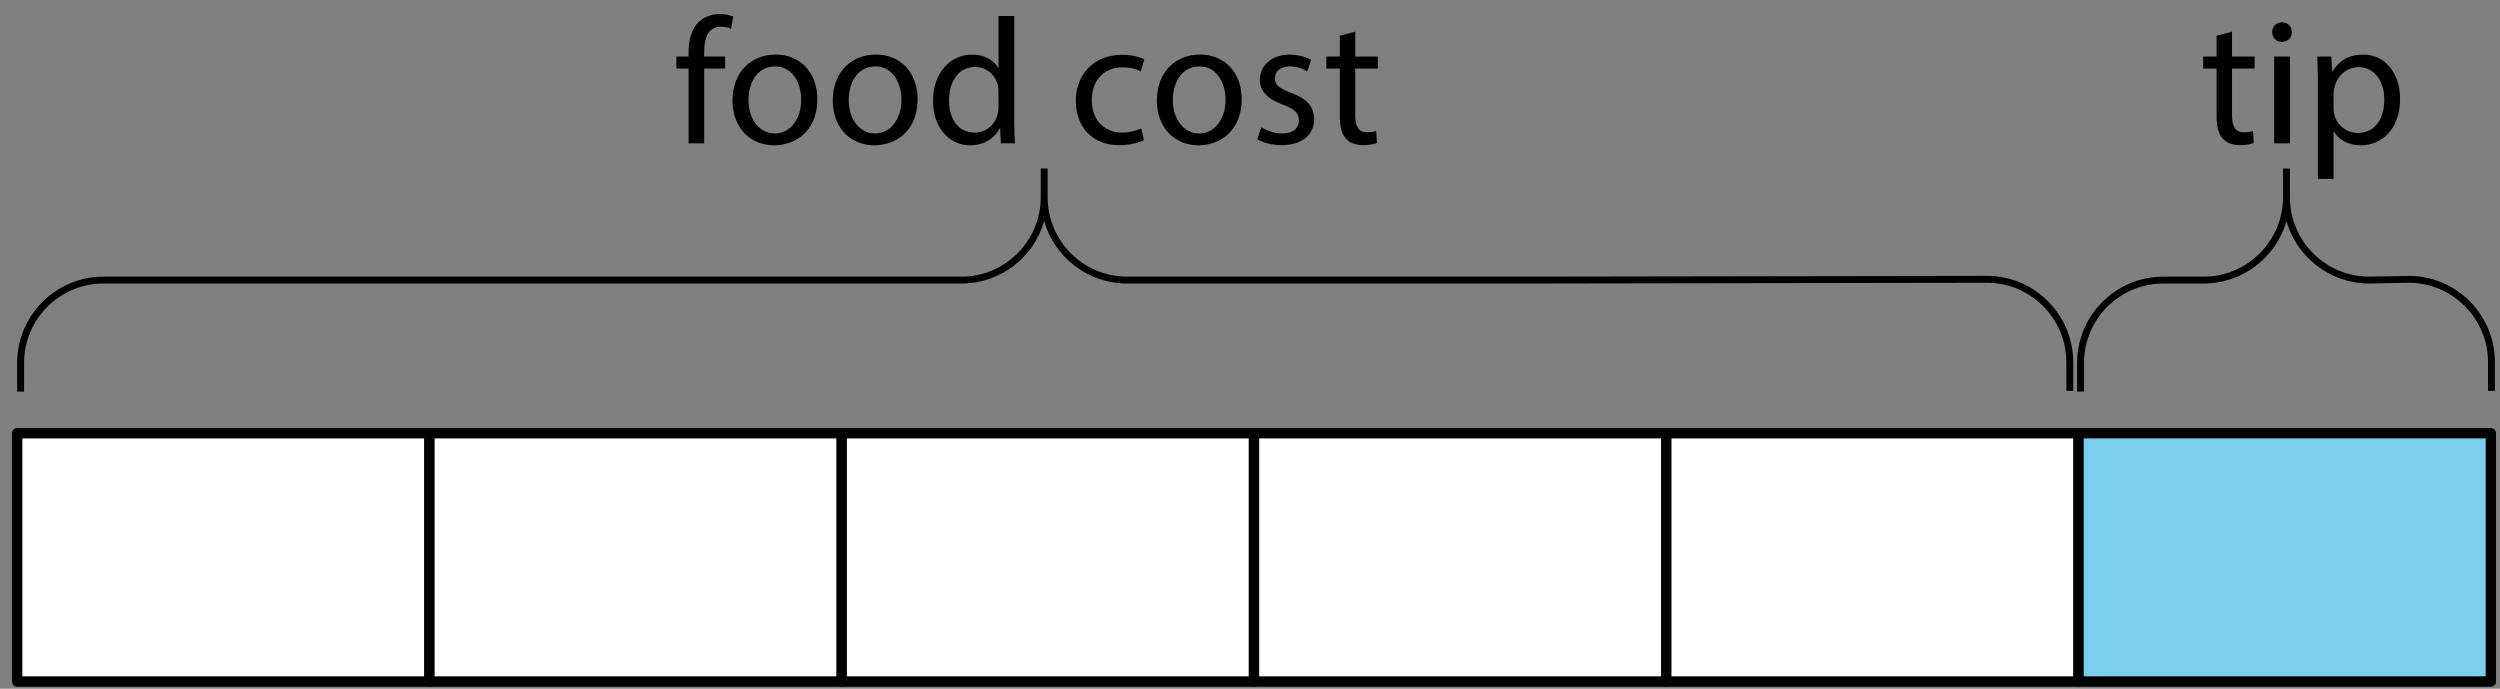 <?xml version="1.0" encoding="utf-8"?>
<!-- Generator: Adobe Illustrator 23.0.3, SVG Export Plug-In . SVG Version: 6.00 Build 0)  -->
<svg version="1.1" xmlns="http://www.w3.org/2000/svg" xmlns:xlink="http://www.w3.org/1999/xlink" x="0px" y="0px"
	 viewBox="0 0 181.2 49.92" style="enable-background:new 0 0 181.2 49.92;" xml:space="preserve">
<rect x="0" y="0" width="181.2" height="49.92" fill="#808080" stroke="none"/>
<style type="text/css">
	.st0{fill:#010104;}
	.st1{fill:#FFFFFF;stroke:#000000;stroke-width:0.75;stroke-linejoin:round;stroke-miterlimit:10;}
	.st2{fill:#7BCEEC;stroke:#000000;stroke-width:0.75;stroke-linejoin:round;stroke-miterlimit:10;}
</style>
<g id="Artwork">
	<path class="st0" d="M1.745,26.3c0-3.17,2.58-5.75,5.75-5.75h32.766v0h29.422c2.844,0,5.246-1.911,6-4.515
		c0.754,2.604,3.156,4.515,6,4.515h29.422v0l32.911-0.054c3.17,0,5.75,2.58,5.75,5.75v2.083h0.5v-2.083
		c0-3.446-2.804-6.25-6.25-6.25l-32.911,0.054v0H81.683c-3.17,0-5.75-2.58-5.75-5.75v-2.083h-0.5v2.083c0,3.17-2.58,5.75-5.75,5.75
		H40.261v0H7.495c-3.446,0-6.25,2.804-6.25,6.25v2.083h0.5V26.3z"/>
	<path class="st0" d="M151.05,26.3c0-3.17,2.58-5.75,5.75-5.75l2.923,0c2.844,0,5.246-1.911,6-4.515
		c0.754,2.604,3.156,4.515,6,4.515l2.859-0.054c3.17,0,5.75,2.58,5.75,5.75v2.083h0.5v-2.083c0-3.446-2.804-6.25-6.25-6.25
		l-2.859,0.054c-3.17,0-5.75-2.58-5.75-5.75v-2.083h-0.5v2.083c0,3.17-2.58,5.75-5.75,5.75l-2.923,0c-3.446,0-6.25,2.804-6.25,6.25
		v2.083h0.5V26.3z"/>
	<rect x="1.245" y="31.398" class="st1" width="29.882" height="18"/>
	<rect x="31.127" y="31.398" class="st1" width="29.882" height="18"/>
	<rect x="61.009" y="31.398" class="st1" width="29.882" height="18"/>
	<rect x="90.89" y="31.398" class="st1" width="29.882" height="18"/>
	<rect x="120.772" y="31.398" class="st1" width="29.882" height="18"/>
	<rect x="150.654" y="31.398" class="st2" width="29.882" height="18"/>
</g>
<g id="Type">
	<g>
		<path d="M49.908,10.391V4.969h-0.884V4.099h0.884V3.799c0-0.884,0.195-1.69,0.728-2.197c0.429-0.416,1.001-0.585,1.534-0.585
			c0.403,0,0.754,0.091,0.975,0.182l-0.156,0.884C52.82,2.005,52.586,1.94,52.261,1.94c-0.975,0-1.222,0.858-1.222,1.82v0.338h1.521
			v0.871h-1.521v5.421H49.908z"/>
		<path d="M59.242,7.192c0,2.327-1.612,3.341-3.133,3.341c-1.703,0-3.016-1.248-3.016-3.237c0-2.106,1.378-3.341,3.12-3.341
			C58.02,3.956,59.242,5.269,59.242,7.192z M54.25,7.257c0,1.378,0.793,2.418,1.911,2.418c1.092,0,1.911-1.027,1.911-2.444
			c0-1.066-0.533-2.418-1.885-2.418C54.834,4.813,54.25,6.062,54.25,7.257z"/>
		<path d="M66.508,7.192c0,2.327-1.612,3.341-3.133,3.341c-1.703,0-3.016-1.248-3.016-3.237c0-2.106,1.378-3.341,3.12-3.341
			C65.287,3.956,66.508,5.269,66.508,7.192z M61.516,7.257c0,1.378,0.793,2.418,1.911,2.418c1.092,0,1.911-1.027,1.911-2.444
			c0-1.066-0.533-2.418-1.885-2.418C62.101,4.813,61.516,6.062,61.516,7.257z"/>
		<path d="M73.516,1.16v7.605c0,0.559,0.013,1.196,0.052,1.625h-1.027l-0.052-1.092h-0.026c-0.351,0.702-1.118,1.235-2.145,1.235
			c-1.521,0-2.691-1.287-2.691-3.198c-0.013-2.093,1.287-3.38,2.821-3.38c0.962,0,1.612,0.455,1.898,0.962h0.026V1.16H73.516z
			 M72.372,6.66c0-0.143-0.013-0.338-0.052-0.481c-0.169-0.729-0.793-1.326-1.651-1.326c-1.183,0-1.885,1.04-1.885,2.431
			c0,1.274,0.624,2.327,1.859,2.327c0.767,0,1.469-0.507,1.677-1.365c0.039-0.156,0.052-0.312,0.052-0.494V6.66z"/>
		<path d="M82.914,10.157c-0.299,0.156-0.962,0.364-1.807,0.364c-1.898,0-3.133-1.287-3.133-3.211c0-1.937,1.326-3.341,3.38-3.341
			c0.676,0,1.274,0.169,1.586,0.325l-0.26,0.884c-0.273-0.156-0.702-0.299-1.326-0.299c-1.443,0-2.223,1.066-2.223,2.379
			c0,1.456,0.936,2.353,2.184,2.353c0.65,0,1.079-0.169,1.404-0.312L82.914,10.157z"/>
		<path d="M89.999,7.192c0,2.327-1.612,3.341-3.133,3.341c-1.703,0-3.016-1.248-3.016-3.237c0-2.106,1.378-3.341,3.12-3.341
			C88.777,3.956,89.999,5.269,89.999,7.192z M85.007,7.257c0,1.378,0.793,2.418,1.911,2.418c1.092,0,1.911-1.027,1.911-2.444
			c0-1.066-0.533-2.418-1.885-2.418C85.592,4.813,85.007,6.062,85.007,7.257z"/>
		<path d="M91.416,9.221c0.338,0.221,0.936,0.455,1.508,0.455c0.832,0,1.222-0.416,1.222-0.936c0-0.546-0.325-0.845-1.17-1.157
			c-1.131-0.403-1.664-1.027-1.664-1.781c0-1.014,0.819-1.846,2.171-1.846c0.637,0,1.196,0.182,1.547,0.39l-0.286,0.832
			c-0.247-0.156-0.702-0.364-1.287-0.364c-0.676,0-1.053,0.39-1.053,0.858c0,0.52,0.377,0.754,1.196,1.066
			c1.092,0.416,1.651,0.962,1.651,1.898c0,1.105-0.858,1.885-2.354,1.885c-0.689,0-1.326-0.169-1.768-0.429L91.416,9.221z"/>
		<path d="M98.228,2.292v1.807h1.638v0.871h-1.638v3.393c0,0.78,0.221,1.222,0.858,1.222c0.299,0,0.52-0.039,0.663-0.078
			l0.052,0.858c-0.221,0.091-0.572,0.156-1.014,0.156c-0.533,0-0.962-0.169-1.235-0.481c-0.325-0.338-0.442-0.897-0.442-1.638V4.969
			h-0.975V4.099h0.975V2.59L98.228,2.292z"/>
	</g>
	<g>
		<path d="M161.777,2.292v1.807h1.638v0.871h-1.638v3.393c0,0.78,0.221,1.222,0.858,1.222c0.299,0,0.52-0.039,0.663-0.078
			l0.052,0.858c-0.221,0.091-0.572,0.156-1.014,0.156c-0.533,0-0.962-0.169-1.235-0.481c-0.325-0.338-0.442-0.897-0.442-1.638V4.969
			h-0.975V4.099h0.975V2.59L161.777,2.292z"/>
		<path d="M166.106,2.33c0.013,0.39-0.273,0.702-0.728,0.702c-0.403,0-0.689-0.312-0.689-0.702c0-0.403,0.299-0.715,0.715-0.715
			C165.833,1.615,166.106,1.927,166.106,2.33z M164.832,10.391V4.099h1.144v6.292H164.832z"/>
		<path d="M168.004,6.152c0-0.806-0.026-1.456-0.052-2.054h1.027l0.052,1.079h0.026c0.468-0.767,1.209-1.222,2.236-1.222
			c1.521,0,2.665,1.287,2.665,3.198c0,2.262-1.378,3.38-2.86,3.38c-0.832,0-1.56-0.364-1.937-0.988h-0.026v3.419h-1.131V6.152z
			 M169.135,7.83c0,0.169,0.026,0.325,0.052,0.468c0.208,0.793,0.897,1.339,1.716,1.339c1.209,0,1.911-0.988,1.911-2.431
			c0-1.261-0.663-2.34-1.872-2.34c-0.78,0-1.508,0.559-1.729,1.417c-0.039,0.143-0.078,0.312-0.078,0.468V7.83z"/>
	</g>
	<g>
	</g>
	<g>
	</g>
	<g>
	</g>
	<g>
	</g>
	<g>
	</g>
	<g>
	</g>
	<g>
	</g>
	<g>
	</g>
	<g>
	</g>
	<g>
	</g>
	<g>
	</g>
	<g>
	</g>
	<g>
	</g>
	<g>
	</g>
	<g>
	</g>
</g>
</svg>
